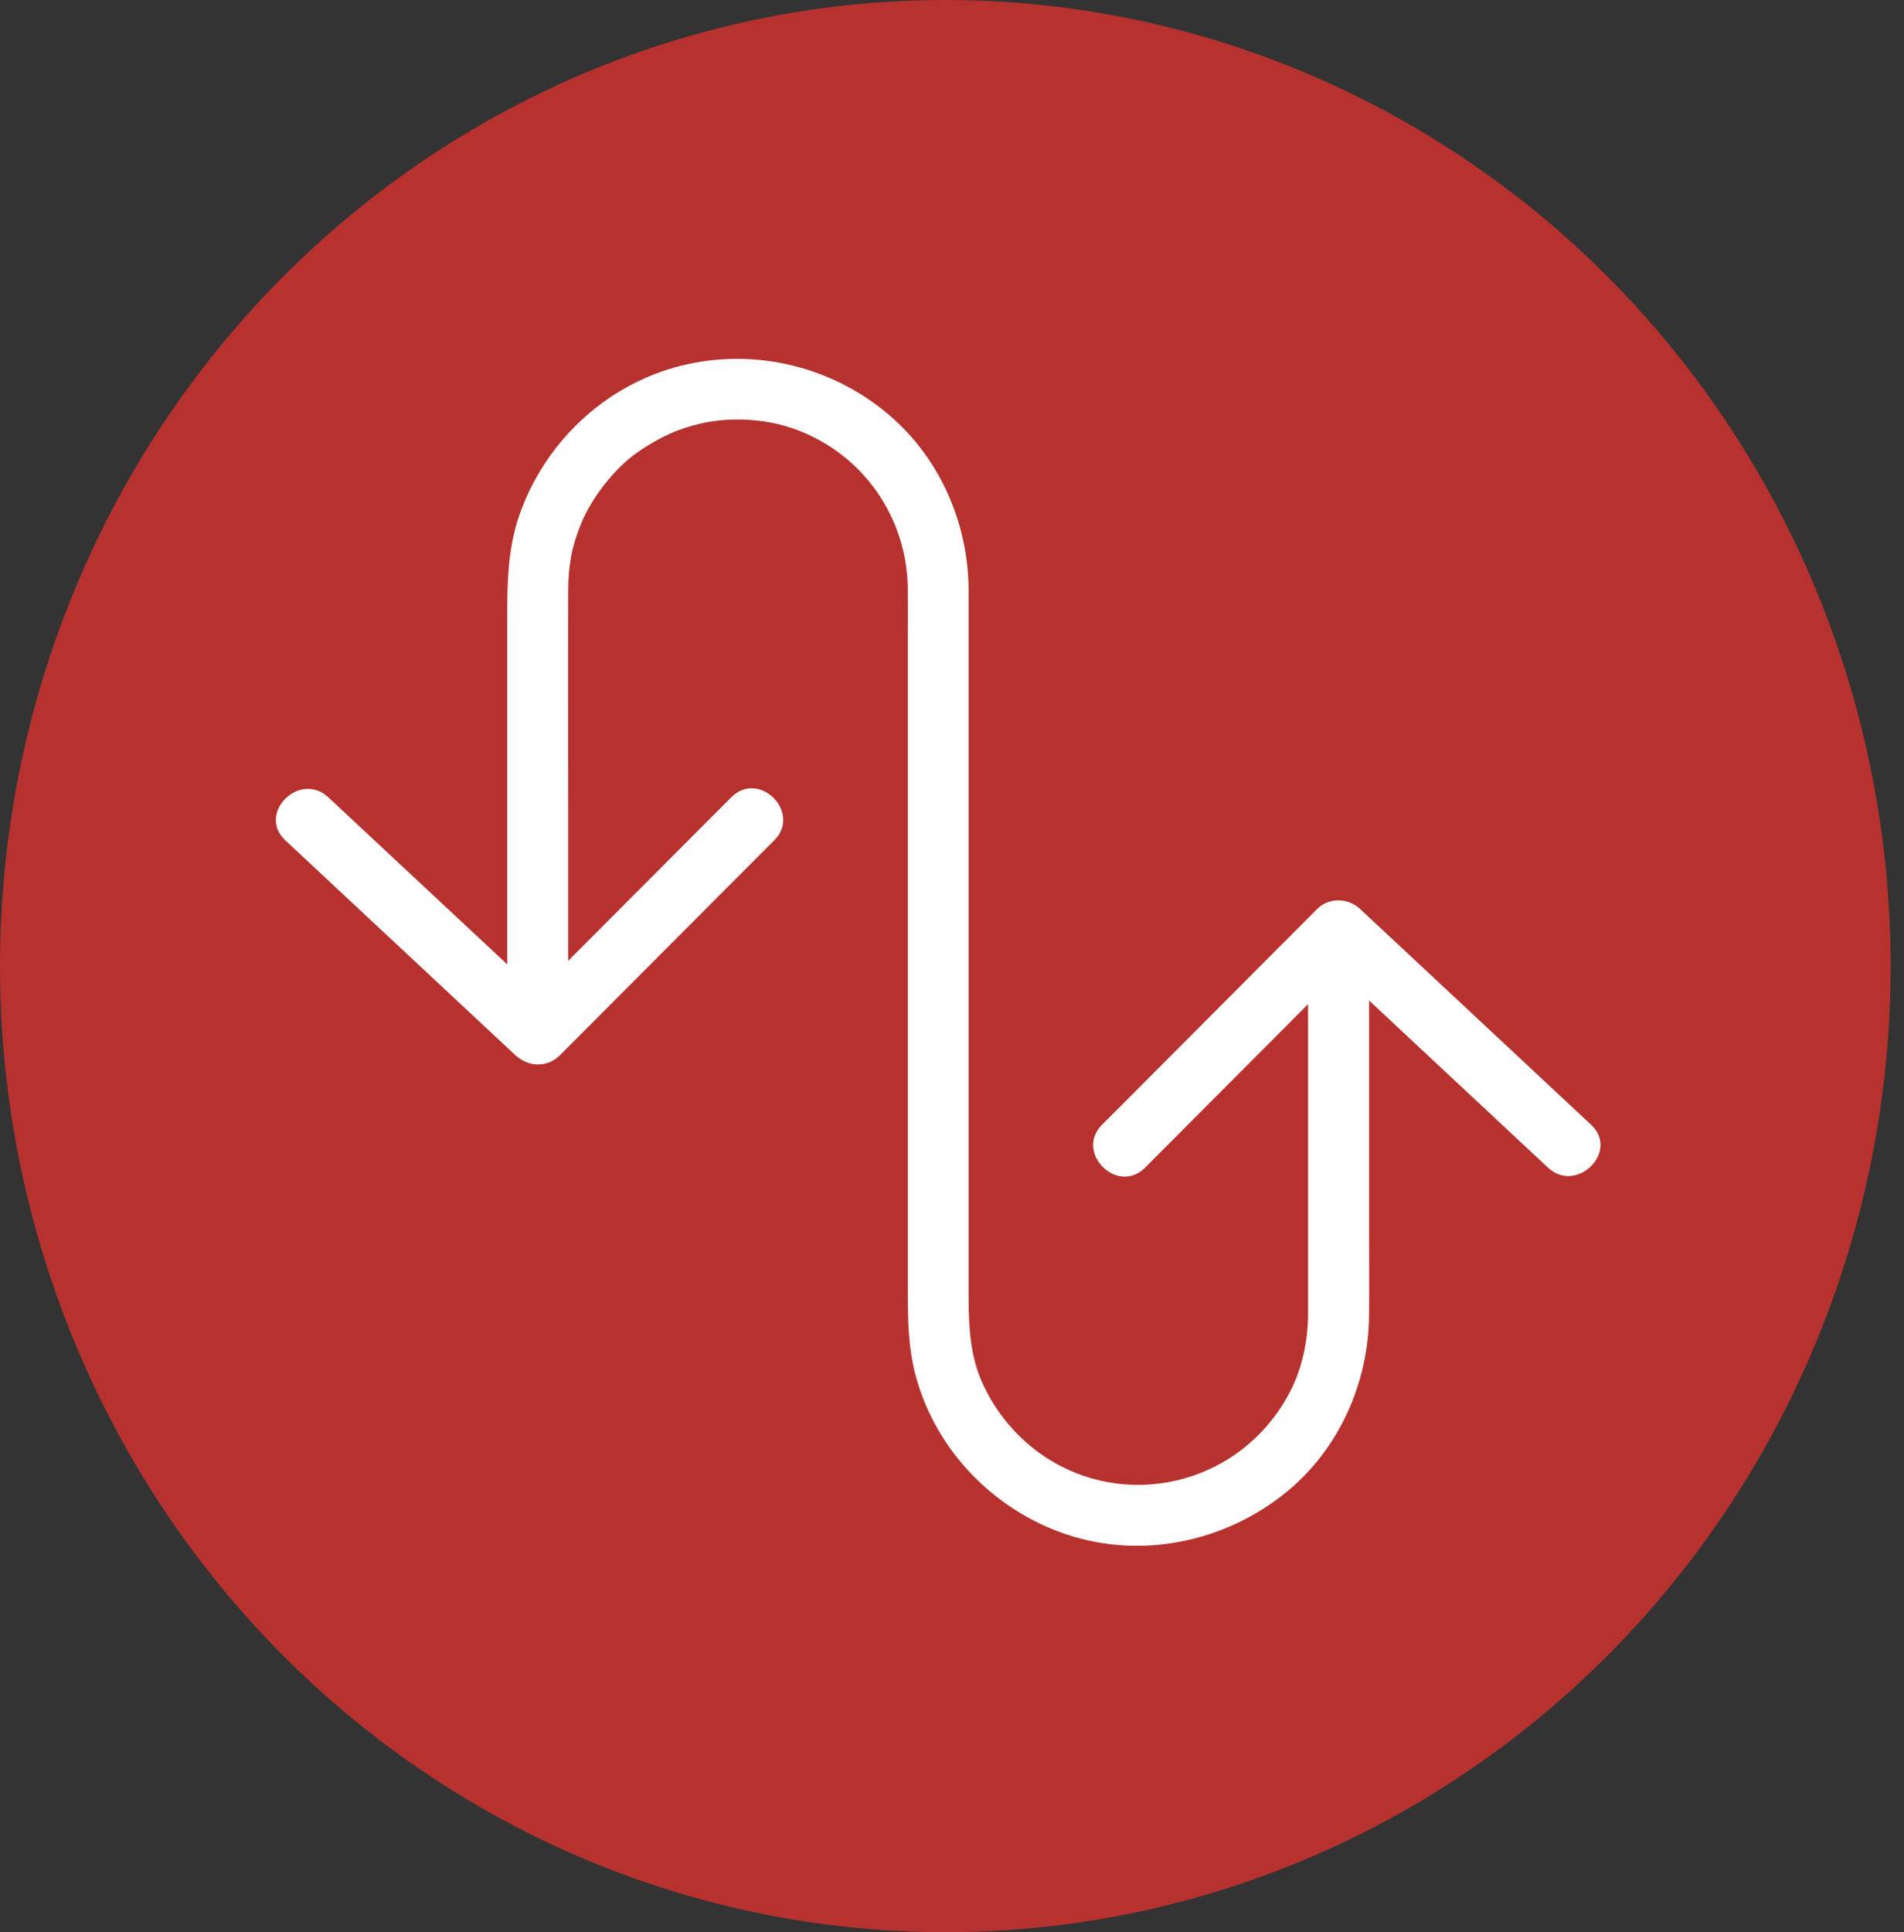 <svg width="69" height="70" viewBox="0 0 69 70" fill="none" xmlns="http://www.w3.org/2000/svg">
<rect x="0" y="0" width="69" height="70" fill="#333333" stroke="none"/>
<ellipse cx="34.258" cy="35" rx="34.258" ry="35" fill="#B7322F"/>
<g clip-path="url(#clip0_332_628)">
<path d="M57.658 40.746C55.211 38.463 52.768 36.177 50.322 33.895C49.98 33.575 49.634 33.252 49.292 32.933C48.858 32.529 48.162 32.5 47.732 32.933C45.458 35.212 43.188 37.491 40.914 39.77C40.591 40.096 40.267 40.419 39.94 40.746C38.935 41.751 40.495 43.311 41.499 42.301C43.468 40.327 45.436 38.353 47.404 36.379V46.628C47.404 46.962 47.404 47.296 47.404 47.626C47.397 48.595 47.187 49.564 46.768 50.386C45.686 52.507 43.545 53.813 41.187 53.795C38.784 53.773 36.628 52.352 35.606 50.114C35.179 49.182 35.102 48.147 35.102 47.021V23.392C35.102 22.721 35.102 22.053 35.102 21.381C35.091 19.047 34.138 16.765 32.394 15.187C30.308 13.301 27.376 12.56 24.639 13.261C21.909 13.958 19.709 16.06 18.807 18.706C18.388 19.939 18.381 21.201 18.381 22.479V34.937C16.563 33.241 14.746 31.542 12.928 29.847C12.586 29.528 12.24 29.205 11.898 28.886C10.861 27.917 9.297 29.473 10.338 30.442C12.785 32.724 15.228 35.01 17.674 37.292C18.016 37.612 18.362 37.935 18.704 38.254C18.708 38.258 18.715 38.261 18.719 38.265C18.73 38.276 18.741 38.283 18.756 38.291C19.179 38.647 19.812 38.665 20.231 38.283C20.238 38.276 20.246 38.272 20.253 38.265C20.257 38.261 20.264 38.258 20.268 38.254C22.541 35.975 24.811 33.696 27.085 31.418C27.409 31.091 27.733 30.768 28.06 30.442C29.064 29.436 27.505 27.876 26.5 28.886C24.532 30.86 22.564 32.834 20.592 34.808V29.865C20.592 27.047 20.584 24.229 20.592 21.411C20.592 20.537 20.709 19.818 21.066 18.952C21.445 18.031 22.262 16.978 23.086 16.398C23.59 16.042 24.171 15.73 24.642 15.565C25.264 15.348 25.794 15.238 26.36 15.209C27.593 15.143 28.715 15.396 29.745 15.976C31.699 17.073 32.88 19.121 32.898 21.341C32.902 21.917 32.898 22.493 32.898 23.069V46.797C32.898 47.839 32.916 48.866 33.196 49.883C33.935 52.569 36.036 54.727 38.681 55.6C41.393 56.495 44.388 55.857 46.587 54.081C48.523 52.521 49.601 50.092 49.615 47.626C49.623 46.58 49.615 45.534 49.615 44.489V36.247C51.433 37.946 53.25 39.641 55.068 41.34C55.41 41.659 55.756 41.982 56.098 42.301C57.135 43.27 58.699 41.714 57.658 40.746Z" fill="white"/>
</g>
<defs>
<clipPath id="clip0_332_628">
<rect width="48" height="43" fill="white" transform="translate(10 13)"/>
</clipPath>
</defs>
</svg>
